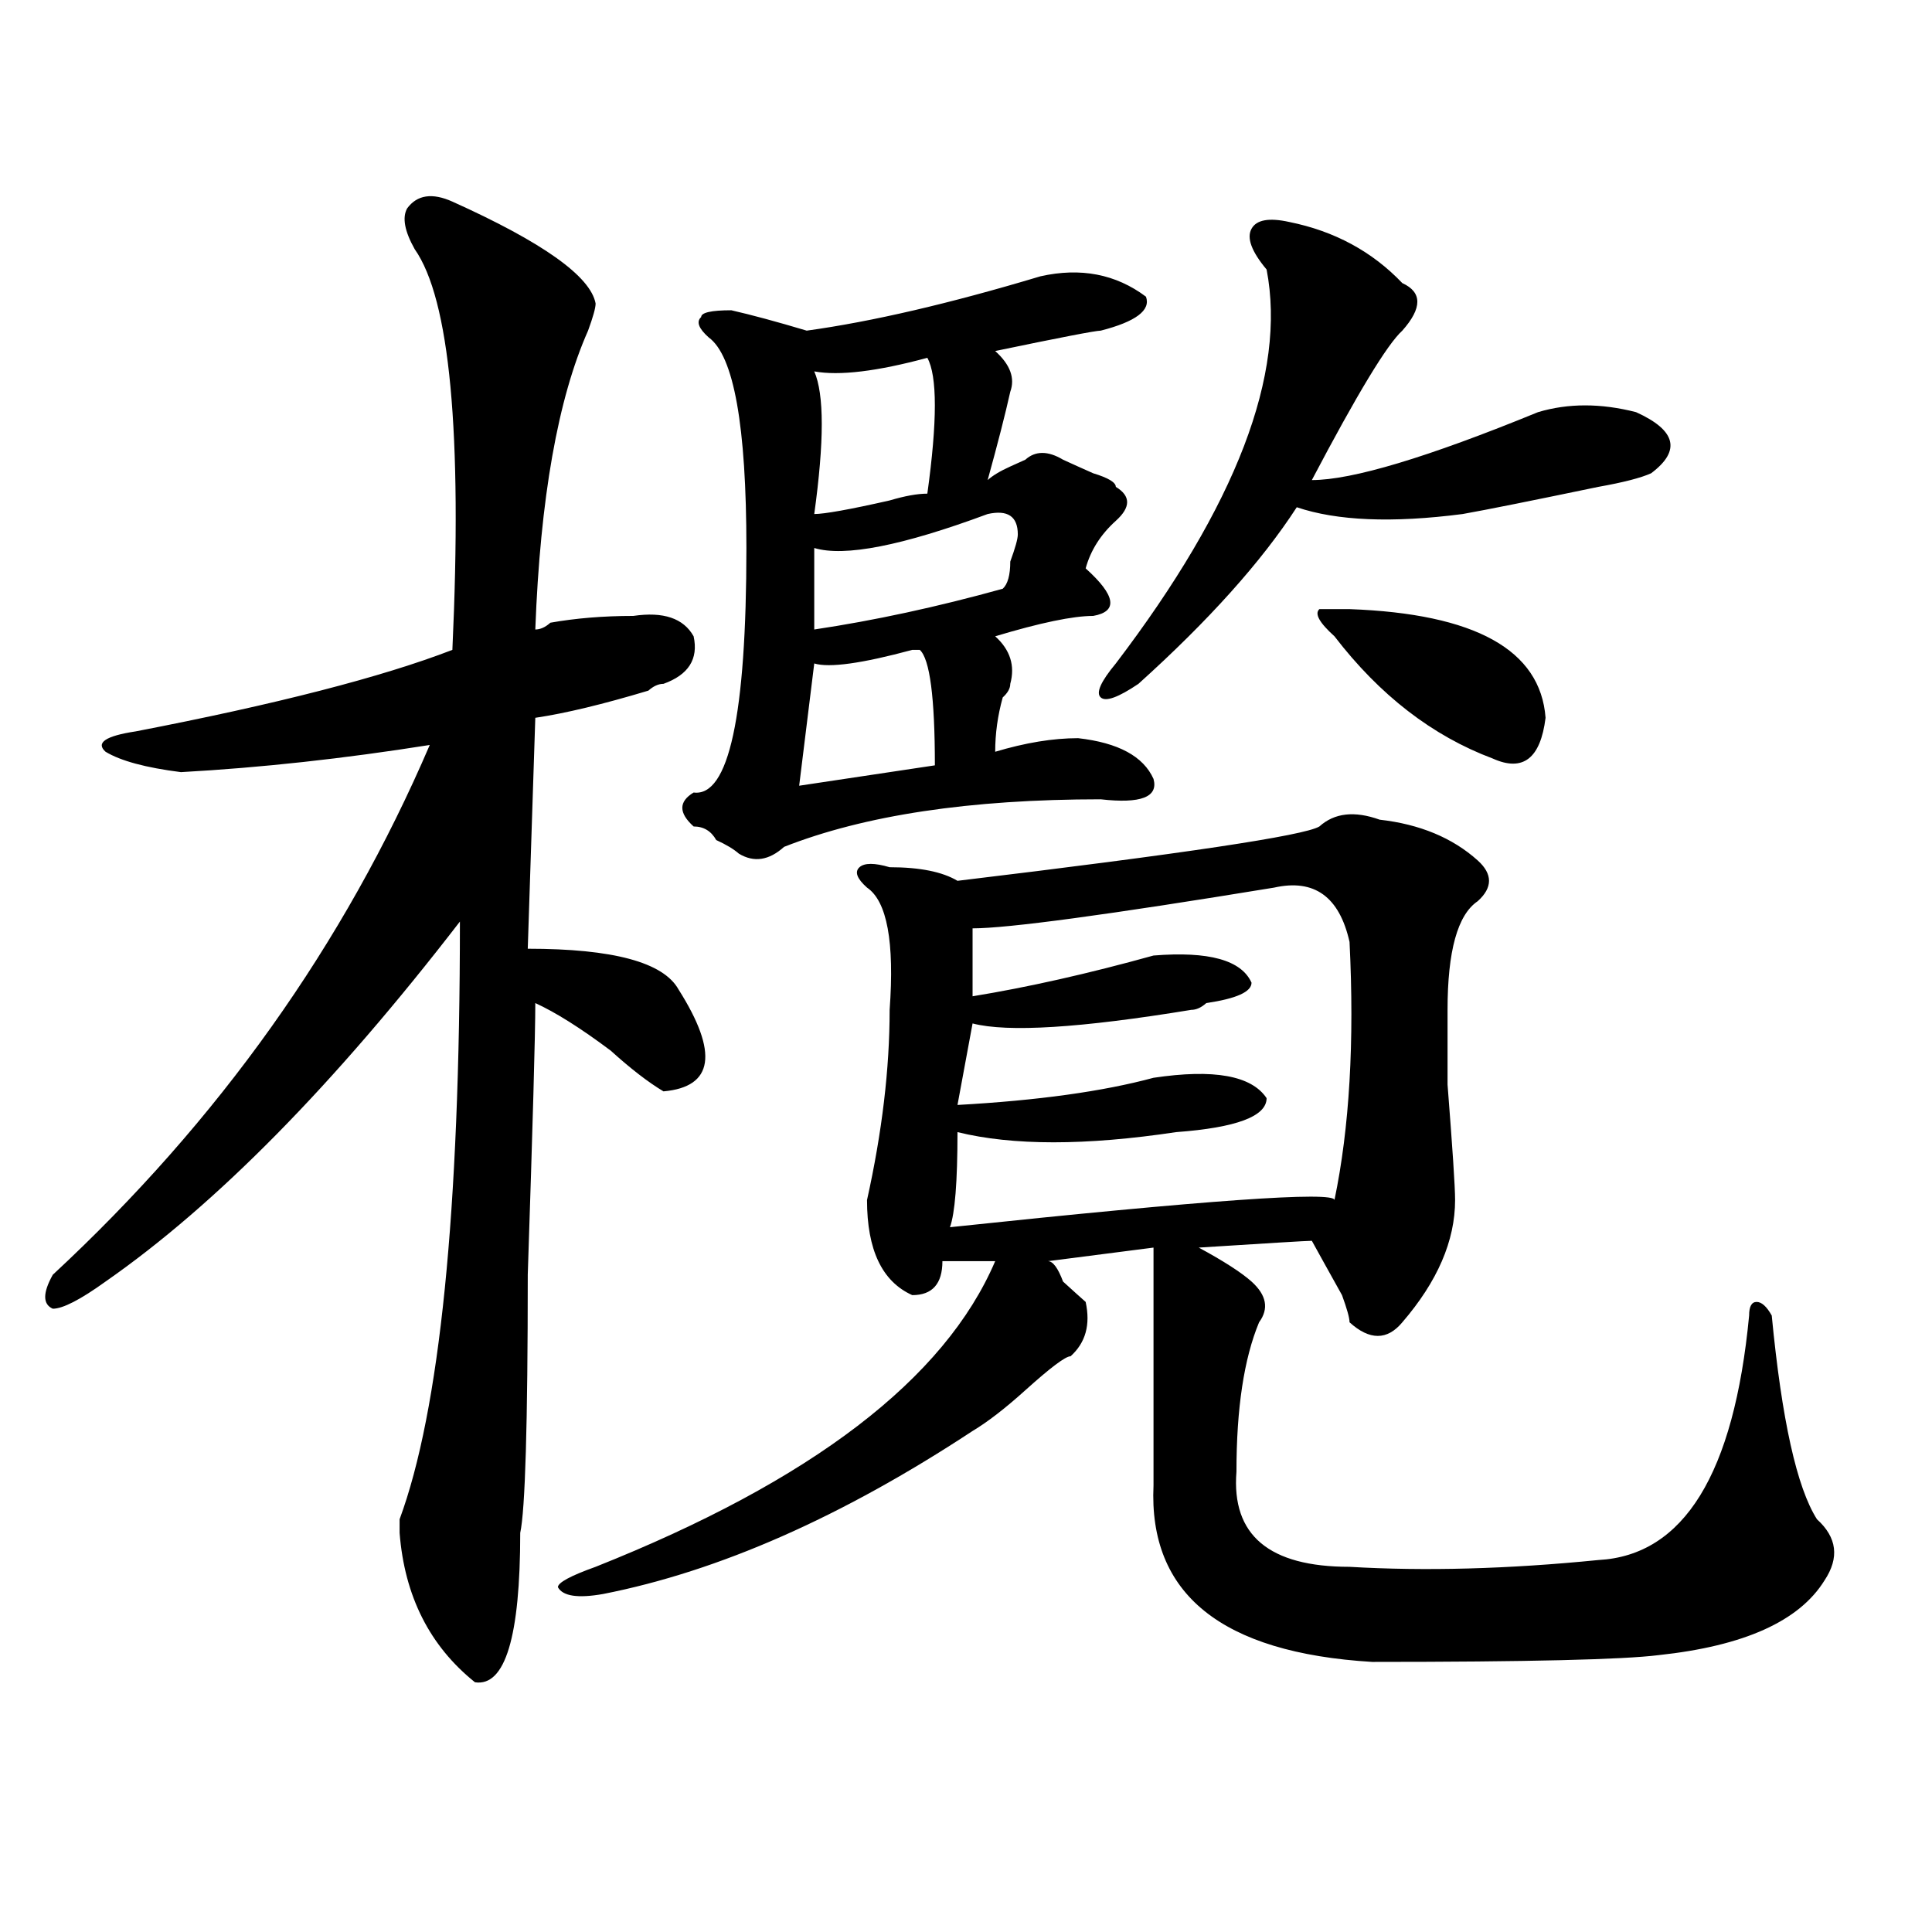 <?xml version="1.0" encoding="utf-8"?>
<!-- Generator: Adobe Illustrator 16.0.0, SVG Export Plug-In . SVG Version: 6.00 Build 0)  -->
<!DOCTYPE svg PUBLIC "-//W3C//DTD SVG 1.1//EN" "http://www.w3.org/Graphics/SVG/1.1/DTD/svg11.dtd">
<svg version="1.1" id="图层_1" xmlns="http://www.w3.org/2000/svg" xmlns:xlink="http://www.w3.org/1999/xlink" x="0px" y="0px"
	 width="1000px" height="1000px" viewBox="0 0 1000 1000" enable-background="new 0 0 1000 1000" xml:space="preserve">
<path d="M234.141,104.344c46.828,21.094,71.523,38.672,74.145,52.734c0,2.362-1.342,7.031-3.902,14.063
	c-15.609,35.156-24.756,86.737-27.316,154.688c2.561,0,5.183-1.153,7.805-3.516c12.988-2.307,27.316-3.516,42.926-3.516
	c15.609-2.307,25.975,1.209,31.219,10.547c2.561,11.756-2.622,19.94-15.609,24.609c-2.622,0-5.244,1.209-7.805,3.516
	c-23.414,7.031-42.926,11.756-58.535,14.063l-3.902,119.531c44.206,0,70.242,7.031,78.047,21.094
	c20.792,32.85,18.17,50.428-7.805,52.734c-7.805-4.669-16.951-11.7-27.316-21.094c-15.609-11.7-28.658-19.885-39.023-24.609
	c0,16.425-1.342,63.281-3.902,140.625c0,77.344-1.342,121.894-3.902,133.594c0,53.888-7.805,79.65-23.414,77.344
	c-23.414-18.787-36.463-44.55-39.023-77.344v-7.031c20.792-56.25,31.219-159.356,31.219-309.375
	c-65.059,84.375-126.217,146.503-183.41,186.328c-13.049,9.394-22.134,14.063-27.316,14.063c-5.244-2.307-5.244-8.185,0-17.578
	c85.852-79.65,150.85-171.057,195.117-274.219c-44.267,7.031-87.193,11.756-128.777,14.063
	c-18.231-2.307-31.219-5.822-39.023-10.547c-5.244-4.669,0-8.185,15.609-10.547c72.803-14.063,127.436-28.125,163.898-42.188
	c5.183-112.5-1.342-181.604-19.512-207.422c-5.244-9.338-6.524-16.369-3.902-21.094C215.91,100.828,223.715,99.675,234.141,104.344z
	 M714.129,424.266c20.792,2.362,37.682,9.394,50.73,21.094c7.805,7.031,7.805,14.063,0,21.094
	c-10.427,7.031-15.609,25.818-15.609,56.25c0,2.362,0,15.271,0,38.672c2.561,32.85,3.902,52.734,3.902,59.766
	c0,21.094-9.146,42.188-27.316,63.281c-7.805,9.394-16.951,9.394-27.316,0c0-2.307-1.342-7.031-3.902-14.063
	c-7.805-14.063-13.049-23.4-15.609-28.125c-2.622,0-22.134,1.209-58.535,3.516c12.988,7.031,22.073,12.909,27.316,17.578
	c7.805,7.031,9.085,14.063,3.902,21.094c-7.805,18.787-11.707,44.55-11.707,77.344c-2.622,32.85,16.89,49.219,58.535,49.219
	c39.023,2.307,81.949,1.153,128.777-3.516c44.206-2.362,70.242-44.494,78.047-126.563c0-4.669,1.281-7.031,3.902-7.031
	c2.561,0,5.183,2.362,7.805,7.031c5.183,53.943,12.988,89.1,23.414,105.469c10.366,9.394,11.707,19.885,3.902,31.641
	c-13.048,21.094-41.645,33.947-85.852,38.672c-18.231,2.307-67.681,3.516-148.289,3.516c-78.047-4.725-115.79-35.156-113.168-91.406
	c0-49.219,0-90.197,0-123.047l-54.633,7.031c2.561,0,5.183,3.516,7.805,10.547c5.183,4.725,9.085,8.24,11.707,10.547
	c2.561,11.756,0,21.094-7.805,28.125c-2.622,0-10.427,5.878-23.414,17.578c-10.427,9.394-19.512,16.425-27.316,21.094
	c-67.681,44.55-131.399,72.619-191.215,84.375c-13.049,2.307-20.853,1.153-23.414-3.516c0-2.362,6.463-5.878,19.512-10.547
	c111.826-44.494,180.788-97.229,206.824-158.203h-27.316c0,11.756-5.244,17.578-15.609,17.578
	c-15.609-7.031-23.414-23.4-23.414-49.219c7.805-35.156,11.707-67.95,11.707-98.438c2.561-35.156-1.342-56.25-11.707-63.281
	c-5.244-4.669-6.524-8.185-3.902-10.547c2.561-2.307,7.805-2.307,15.609,0c15.609,0,27.316,2.362,35.121,7.031
	c117.07-14.063,179.508-23.4,187.313-28.125C690.715,420.75,701.081,419.597,714.129,424.266z M538.524,143.016
	c20.792-4.669,39.023-1.153,54.633,10.547c2.561,7.031-5.244,12.909-23.414,17.578c-2.622,0-20.853,3.516-54.633,10.547
	c7.805,7.031,10.365,14.063,7.805,21.094c-2.622,11.756-6.524,26.972-11.707,45.703c2.561-2.307,6.463-4.669,11.707-7.031
	l7.805-3.516c5.183-4.669,11.707-4.669,19.512,0c5.183,2.362,10.365,4.725,15.609,7.031c7.805,2.362,11.707,4.725,11.707,7.031
	c7.805,4.725,7.805,10.547,0,17.578s-13.049,15.271-15.609,24.609c15.609,14.063,16.89,22.303,3.902,24.609
	c-10.427,0-27.316,3.516-50.73,10.547c7.805,7.031,10.365,15.271,7.805,24.609c0,2.362-1.342,4.725-3.902,7.031
	c-2.622,9.394-3.902,18.787-3.902,28.125c15.609-4.669,29.877-7.031,42.926-7.031c20.792,2.362,33.78,9.394,39.023,21.094
	c2.561,9.394-6.524,12.909-27.316,10.547c-67.681,0-122.314,8.24-163.898,24.609c-7.805,7.031-15.609,8.24-23.414,3.516
	c-2.622-2.307-6.524-4.669-11.707-7.031c-2.622-4.669-6.524-7.031-11.707-7.031c-7.805-7.031-7.805-12.854,0-17.578
	c18.17,2.362,27.316-39.825,27.316-126.563c0-63.281-6.524-99.591-19.512-108.984c-5.244-4.669-6.524-8.185-3.902-10.547
	c0-2.307,5.183-3.516,15.609-3.516c10.365,2.362,23.414,5.878,39.023,10.547C451.331,166.472,491.696,157.078,538.524,143.016z
	 M476.086,336.375h-3.902c-26.036,7.031-42.926,9.394-50.73,7.031l-7.805,63.281l70.242-10.547
	C483.891,360.984,481.269,341.1,476.086,336.375z M479.989,185.203c-26.036,7.031-45.548,9.394-58.535,7.031
	c5.183,11.756,5.183,36.365,0,73.828c5.183,0,18.17-2.307,39.023-7.031c7.805-2.307,14.268-3.516,19.512-3.516
	C485.172,218.053,485.172,194.597,479.989,185.203z M511.208,266.063c-44.267,16.425-74.145,22.303-89.754,17.578v42.188
	c31.219-4.669,63.718-11.7,97.559-21.094c2.561-2.307,3.902-7.031,3.902-14.063c2.561-7.031,3.902-11.7,3.902-14.063
	C526.817,267.271,521.573,263.756,511.208,266.063z M659.497,459.422c-85.852,14.063-137.924,21.094-156.094,21.094
	c0,7.031,0,18.787,0,35.156c28.597-4.669,59.816-11.7,93.656-21.094c28.597-2.307,45.487,2.362,50.73,14.063
	c0,4.725-7.805,8.24-23.414,10.547c-2.622,2.362-5.244,3.516-7.805,3.516c-57.255,9.394-94.998,11.756-113.168,7.031l-7.805,42.188
	c41.584-2.307,75.425-7.031,101.461-14.063c31.219-4.669,50.73-1.153,58.535,10.547c0,9.394-15.609,15.271-46.828,17.578
	c-46.828,7.031-84.571,7.031-113.168,0c0,25.818-1.342,42.188-3.902,49.219c132.68-14.063,199.02-18.731,199.02-14.063
	c7.805-37.463,10.365-82.013,7.805-133.594C693.276,464.146,680.289,454.753,659.497,459.422z M667.301,114.891
	c23.414,4.725,42.926,15.271,58.535,31.641c10.365,4.725,10.365,12.909,0,24.609c-7.805,7.031-23.414,32.85-46.828,77.344
	c20.792,0,59.816-11.7,117.07-35.156c15.609-4.669,32.499-4.669,50.73,0c20.792,9.394,23.414,19.94,7.805,31.641
	c-5.244,2.362-14.329,4.725-27.316,7.031c-33.841,7.031-57.255,11.756-70.242,14.063c-36.463,4.725-65.059,3.516-85.852-3.516
	c-18.231,28.125-45.548,58.612-81.949,91.406c-10.427,7.031-16.951,9.394-19.512,7.031c-2.622-2.307,0-8.185,7.805-17.578
	c62.438-82.013,88.412-149.963,78.047-203.906c-7.805-9.338-10.427-16.369-7.805-21.094
	C650.35,113.737,656.875,112.584,667.301,114.891z M690.715,329.344c-7.805-7.031-10.427-11.7-7.805-14.063h15.609
	c64.998,2.362,98.839,21.094,101.461,56.25c-2.622,21.094-11.707,28.125-27.316,21.094
	C741.446,380.925,714.129,359.831,690.715,329.344z"/>
</svg>
